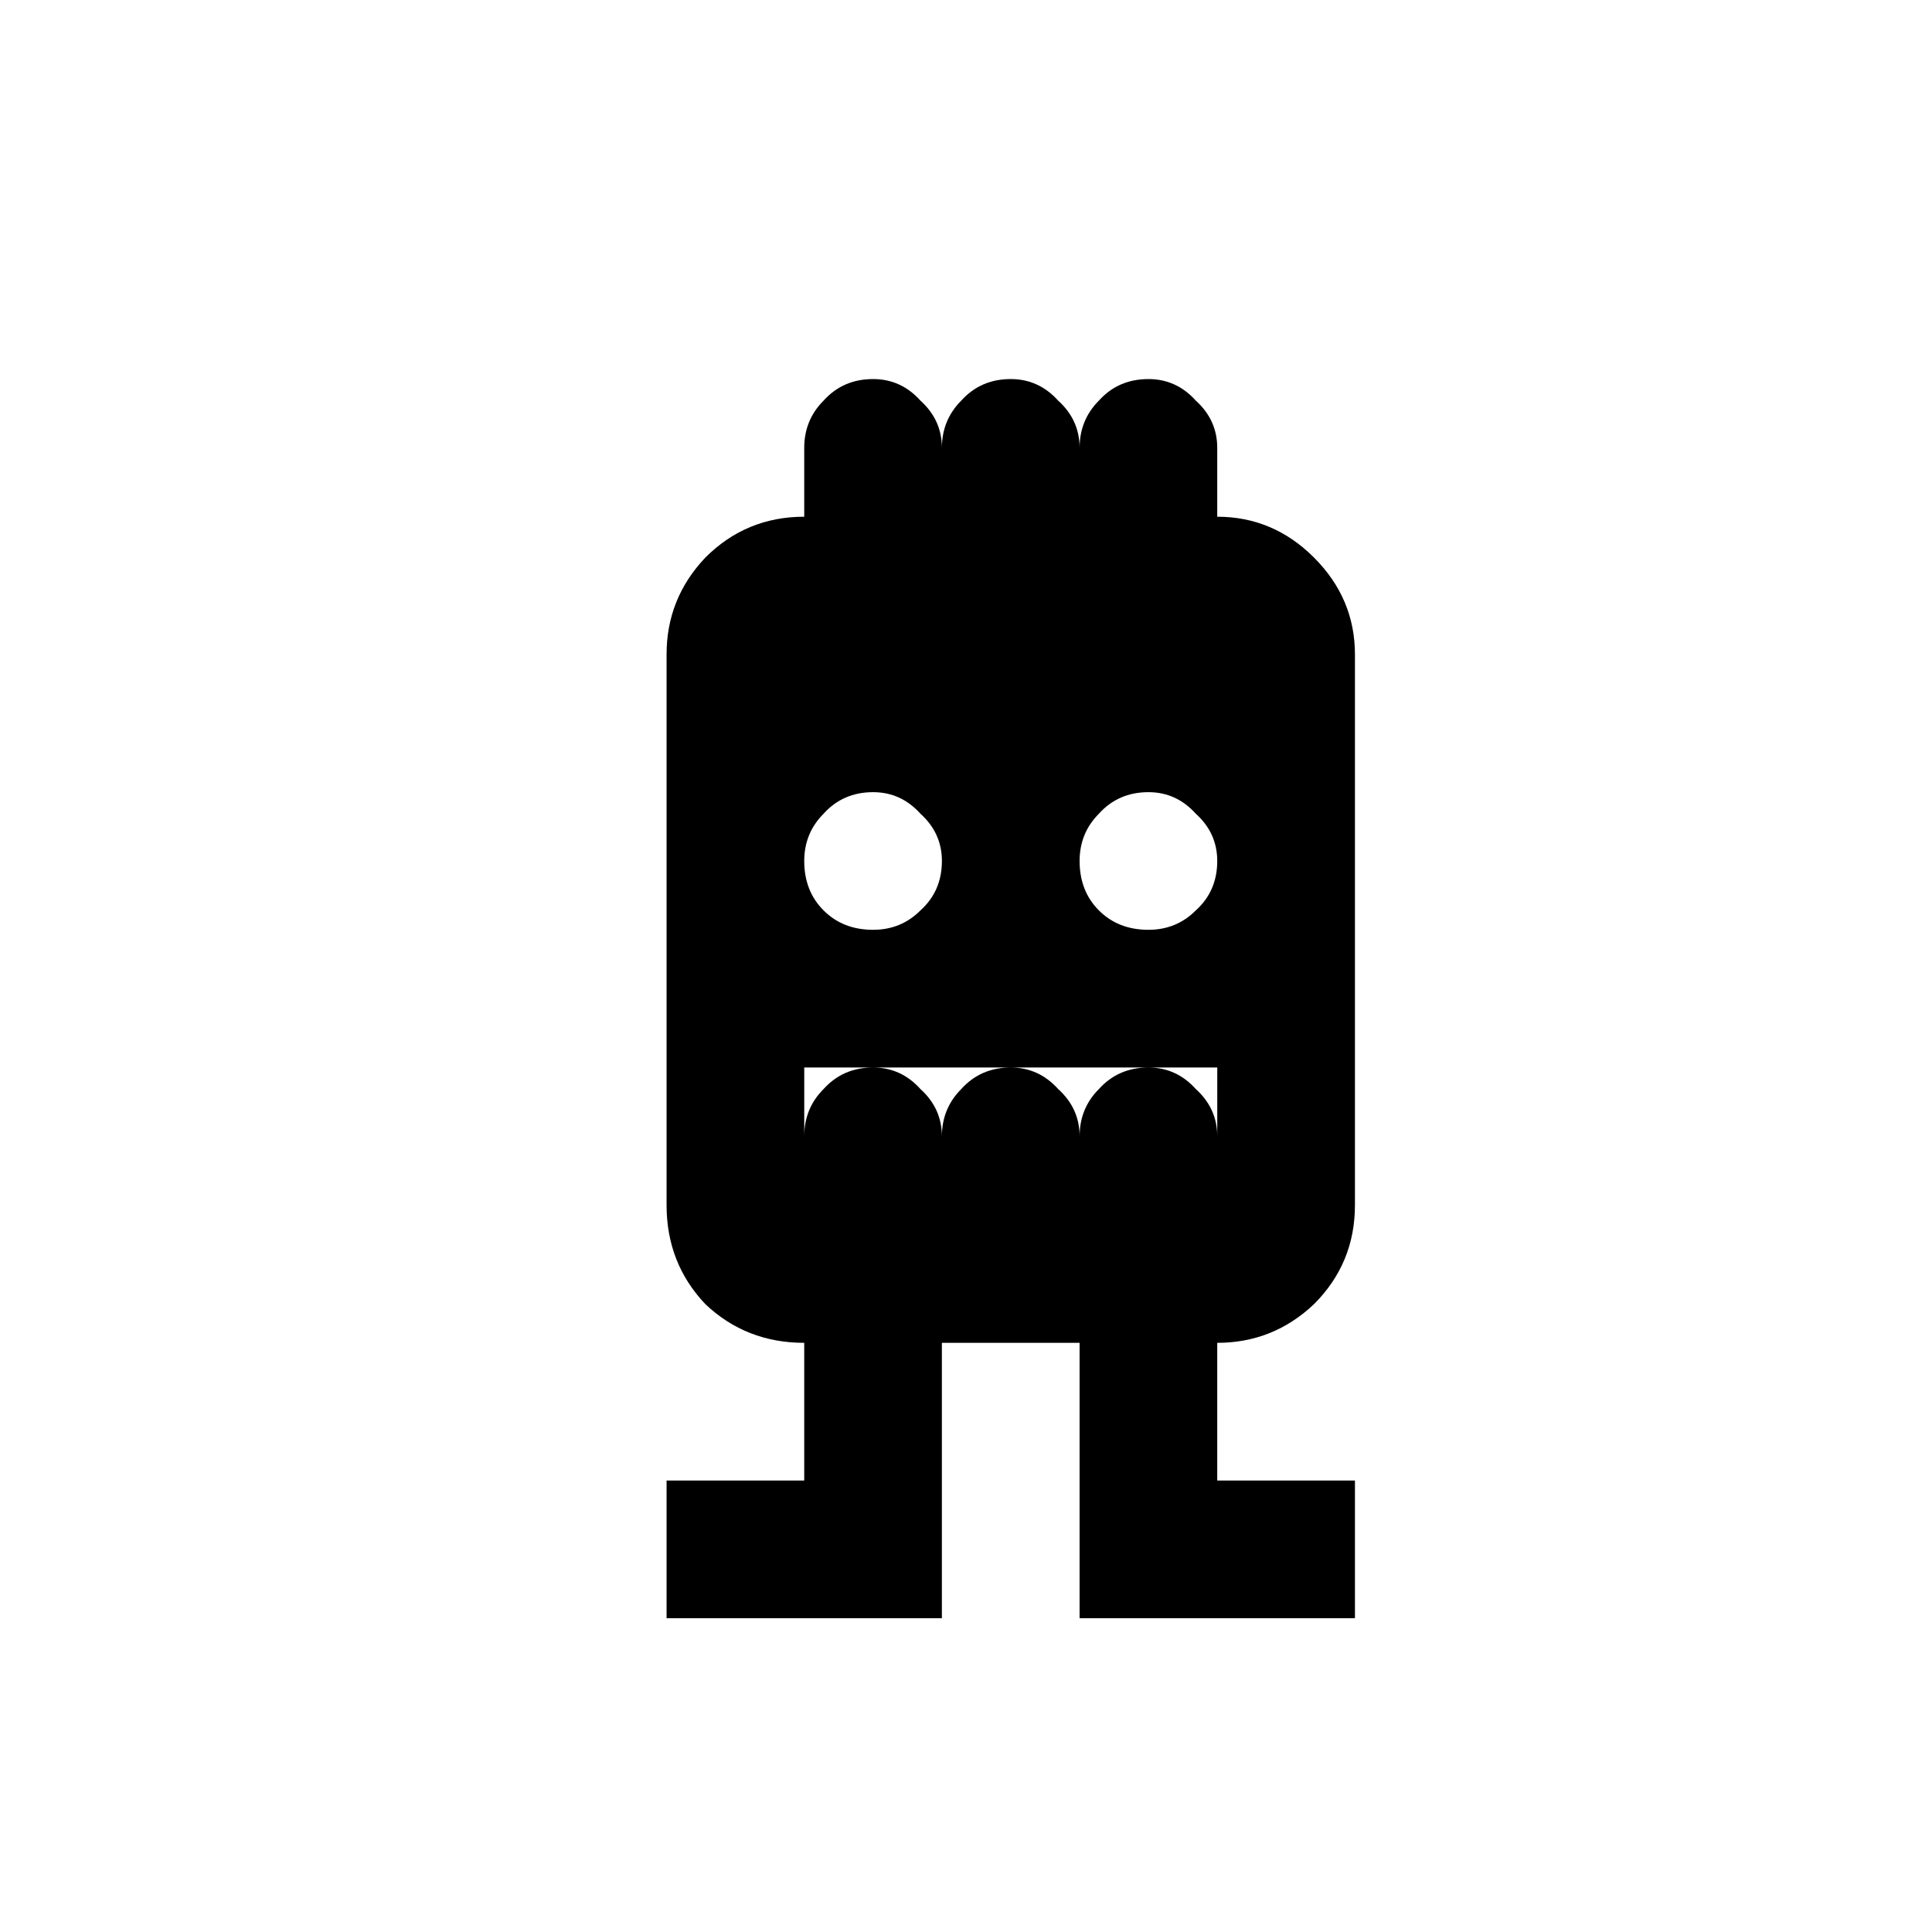 <?xml version="1.0" encoding="UTF-8"?>
<!-- Uploaded to: ICON Repo, www.iconrepo.com, Generator: ICON Repo Mixer Tools -->
<svg fill="#000000" width="800px" height="800px" version="1.1" viewBox="144 144 512 512" xmlns="http://www.w3.org/2000/svg">
 <path d="m320.65 572.84v-36.488h36.48v-36.488c-10.262 0-19.008-3.426-26.215-10.262-6.84-7.219-10.266-15.969-10.266-26.227v-145.95c0-9.879 3.426-18.434 10.266-25.652 7.207-7.219 15.957-10.836 26.215-10.836v-18.238c0-4.938 1.715-9.121 5.141-12.543 3.426-3.793 7.781-5.699 13.109-5.699 4.941 0 9.121 1.902 12.535 5.699 3.797 3.426 5.699 7.606 5.699 12.543 0-4.938 1.719-9.121 5.141-12.543 3.422-3.793 7.781-5.699 13.113-5.699 4.926 0 9.121 1.902 12.543 5.699 3.797 3.426 5.695 7.606 5.695 12.543 0-4.938 1.707-9.121 5.121-12.543 3.426-3.793 7.797-5.699 13.125-5.699 4.934 0 9.117 1.902 12.535 5.699 3.793 3.426 5.695 7.606 5.695 12.543v18.238c9.887 0 18.438 3.617 25.656 10.836 7.211 7.223 10.836 15.777 10.836 25.652v145.95c0 10.262-3.621 19.008-10.836 26.227-7.219 6.836-15.773 10.262-25.656 10.262v36.488h36.492v36.488h-72.973v-72.973h-36.492v72.973zm67.266-187.56c3.797-3.422 5.699-7.785 5.699-13.113 0-4.934-1.902-9.121-5.699-12.535-3.422-3.797-7.598-5.699-12.535-5.699-5.328 0-9.684 1.902-13.109 5.699-3.426 3.422-5.141 7.606-5.141 12.535 0 5.328 1.715 9.695 5.141 13.113 3.426 3.422 7.781 5.129 13.109 5.129 4.934 0 9.113-1.707 12.535-5.129zm-25.648 47.316c3.426-3.797 7.781-5.695 13.109-5.695h-18.242v18.238c-0.004-4.941 1.707-9.125 5.133-12.543zm36.488 0c3.422-3.797 7.781-5.695 13.113-5.695h-36.492c4.941 0 9.121 1.898 12.535 5.695 3.797 3.422 5.699 7.606 5.699 12.543 0.004-4.941 1.723-9.125 5.144-12.543zm36.477 0c3.426-3.797 7.797-5.695 13.125-5.695h-36.488c4.926 0 9.121 1.898 12.543 5.695 3.797 3.422 5.695 7.606 5.695 12.543 0-4.941 1.707-9.125 5.125-12.543zm25.656-47.316c3.793-3.422 5.695-7.785 5.695-13.113 0-4.934-1.902-9.121-5.695-12.535-3.426-3.797-7.609-5.699-12.535-5.699-5.328 0-9.699 1.902-13.125 5.699-3.414 3.422-5.121 7.606-5.121 12.535 0 5.328 1.707 9.695 5.121 13.113 3.426 3.422 7.797 5.129 13.125 5.129 4.93 0 9.113-1.707 12.535-5.129zm5.699 41.621h-18.234c4.934 0 9.117 1.898 12.535 5.695 3.793 3.422 5.695 7.606 5.695 12.543z"/>
</svg>